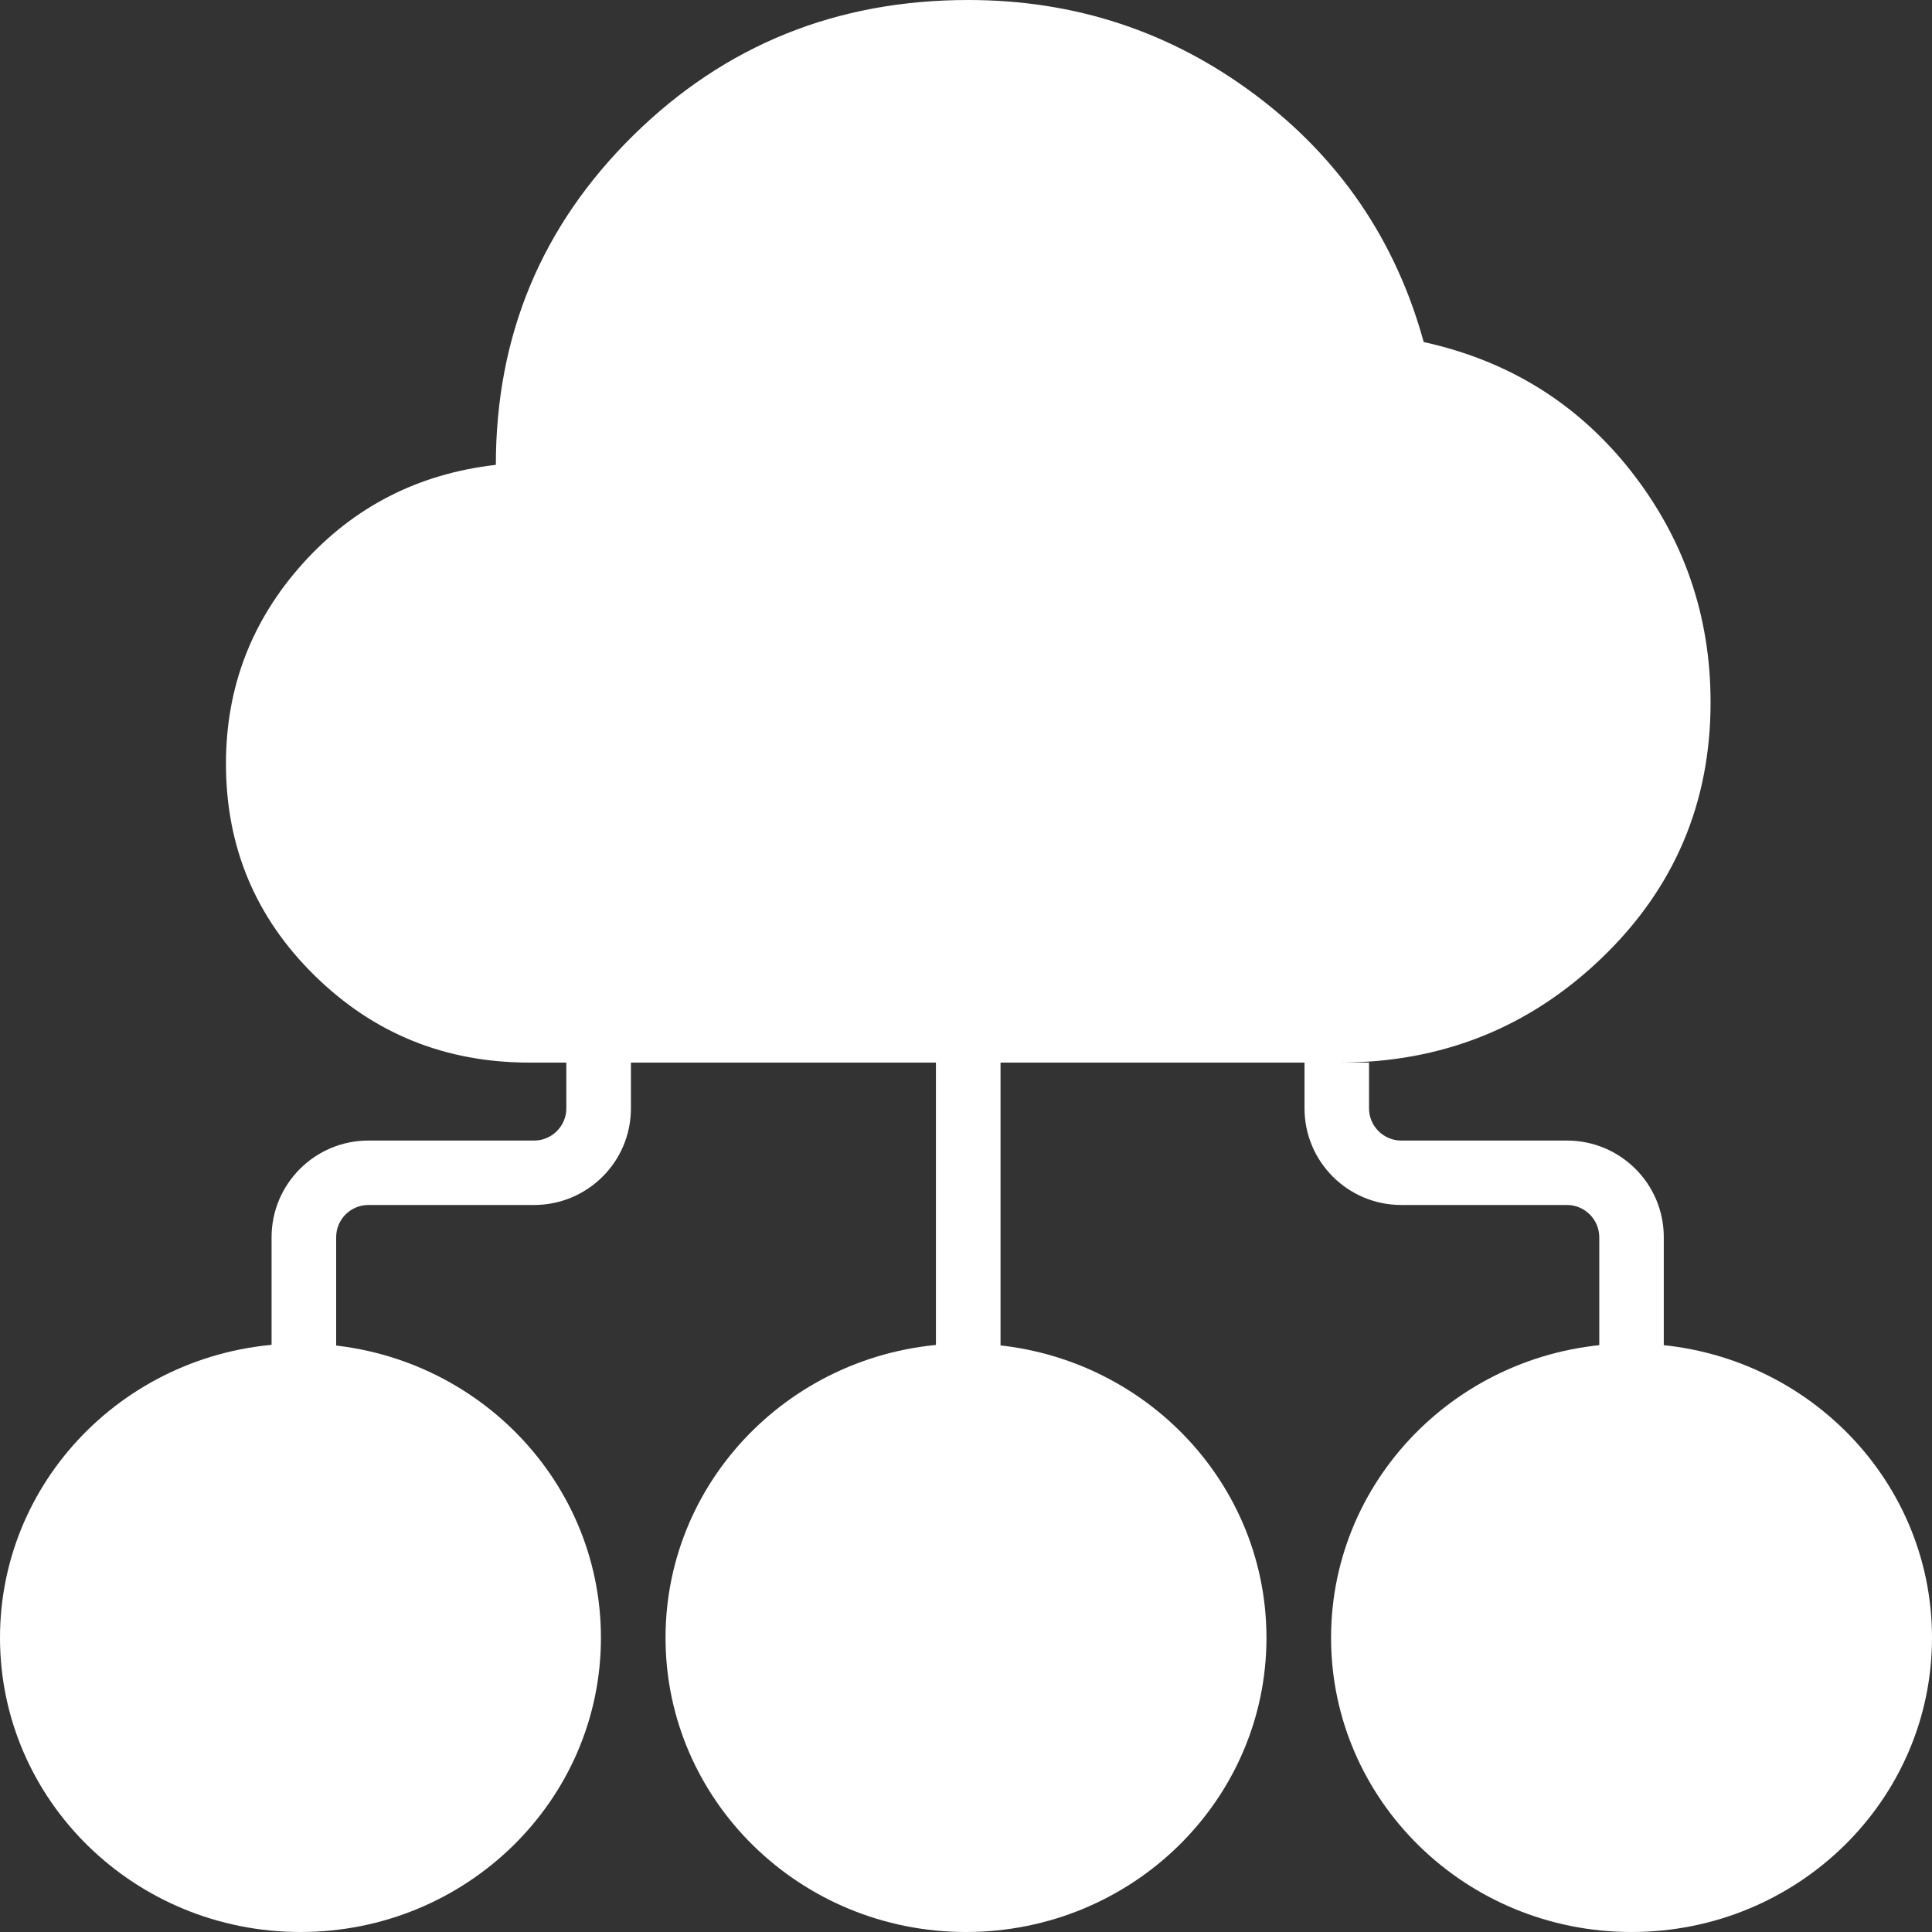 <?xml version="1.0" encoding="UTF-8"?>
<svg xmlns="http://www.w3.org/2000/svg" width="23" height="23" viewBox="0 0 23 23" fill="none">
  <rect x="0" y="0" width="23" height="23" fill="#333333" stroke="none"/>
  <path d="M3.577 15.994C5.553 15.994 7.154 17.562 7.154 19.497C7.154 21.432 5.553 23 3.577 23C1.601 23 0 21.432 0 19.497C0 17.562 1.601 15.994 3.577 15.994Z" fill="white"></path>
  <path d="M4.386 13.578C3.75 13.578 3.234 14.093 3.233 14.728V16.241H4.002V14.728C4.002 14.517 4.174 14.345 4.386 14.345H6.358C6.995 14.345 7.511 13.83 7.511 13.195V12.65H6.742V13.195C6.742 13.406 6.57 13.578 6.358 13.578H4.386Z" fill="white"></path>
  <path d="M18.654 13.578C19.291 13.578 19.807 14.093 19.807 14.728V16.241H19.039V14.728C19.038 14.517 18.866 14.345 18.654 14.345H16.682C16.046 14.345 15.53 13.83 15.53 13.195V12.65H16.298V13.195C16.298 13.406 16.47 13.578 16.682 13.578H18.654Z" fill="white"></path>
  <path d="M11.911 12.65H11.142V16.1H11.911V12.65Z" fill="white"></path>
  <path d="M11.5 15.994C13.476 15.994 15.077 17.562 15.077 19.497C15.077 21.432 13.476 23 11.5 23C9.524 23 7.923 21.432 7.923 19.497C7.923 17.562 9.524 15.994 11.5 15.994Z" fill="white"></path>
  <path d="M19.423 15.994C21.399 15.994 23 17.562 23 19.497C23 21.432 21.399 23 19.423 23C17.447 23 15.846 21.432 15.846 19.497C15.846 17.562 17.447 15.994 19.423 15.994Z" fill="white"></path>
  <path d="M15.945 12.65C17.163 12.65 18.204 12.235 19.068 11.405C19.932 10.575 20.364 9.56 20.364 8.361C20.364 7.333 20.049 6.417 19.42 5.613C18.79 4.81 17.967 4.296 16.949 4.072C16.615 2.859 15.945 1.878 14.941 1.127C13.937 0.376 12.799 0 11.527 0C9.96 0 8.631 0.537 7.54 1.611C6.449 2.685 5.903 3.993 5.903 5.534C4.979 5.64 4.213 6.032 3.603 6.71C2.994 7.389 2.69 8.183 2.69 9.092C2.69 10.081 3.041 10.921 3.744 11.612C4.447 12.304 5.3 12.65 6.305 12.65H15.945Z" fill="white"></path>
</svg>
